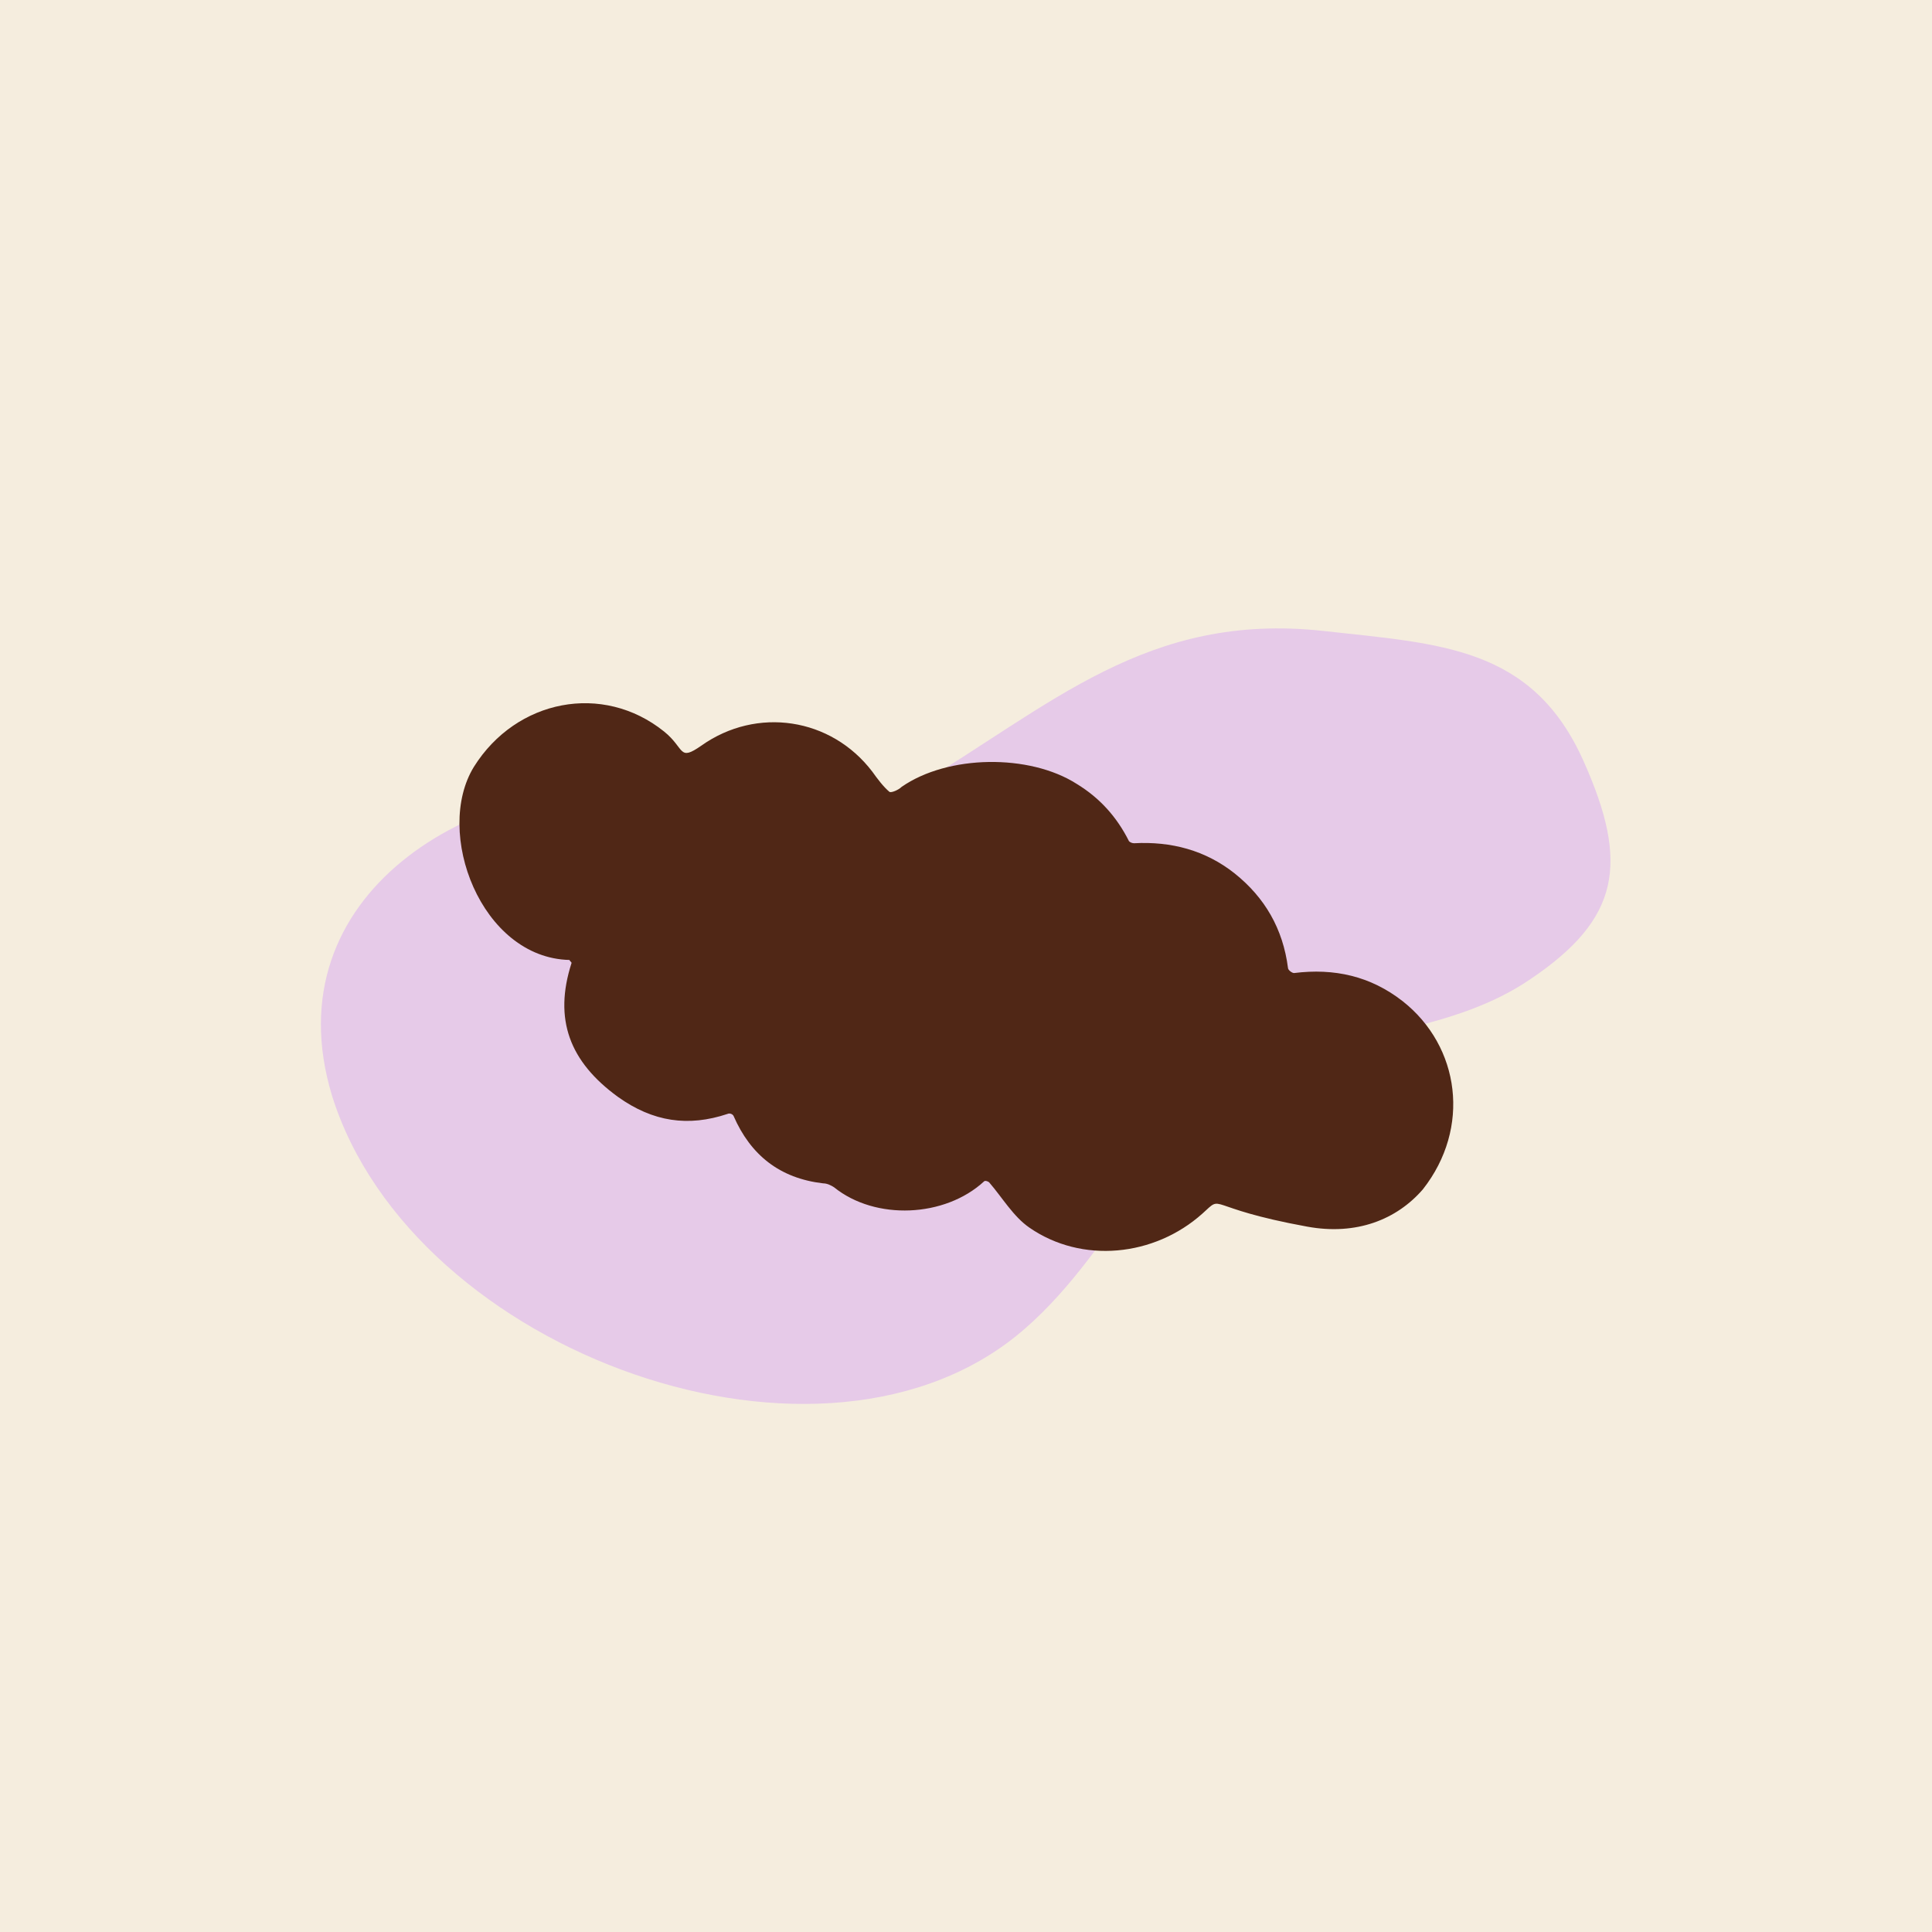 <?xml version="1.0" encoding="utf-8"?>
<!-- Generator: Adobe Illustrator 26.5.0, SVG Export Plug-In . SVG Version: 6.00 Build 0)  -->
<svg version="1.1" id="Layer_1" xmlns="http://www.w3.org/2000/svg" xmlns:xlink="http://www.w3.org/1999/xlink" x="0px" y="0px"
	 viewBox="0 0 192 192" style="enable-background:new 0 0 192 192;" xml:space="preserve">
<style type="text/css">
	.st0{fill:#F5EDDE;}
	.st1{fill:#E6CAE8;}
	.st2{fill:#502716;}
</style>
<rect class="st0" width="192" height="192"/>
<path class="st1" d="M64.2,78.5c11.8,3,16.4,5.8,26.4-0.1c13.9-8.3,23.4-17.6,40.9-15.7c11.6,1.3,20.8,1.5,25.9,13
	c4.5,10.1,3.6,15.6-5.3,21.6c-7.6,5.2-17.1,5.1-25.2,8.7c-11.7,5.2-15.7,17.9-25,26c-19.8,17.4-60.9,2.5-68.9-23.1
	C26.9,88.8,47.2,77,64.2,78.5z"/>
<path class="st2" d="M141.4,118.2c-2.6,3-6.6,4.6-11.5,3.7c-10.4-1.9-8.2-3.3-10.4-1.3c-4.8,4.3-12,5-17.2,1.4c-1.6-1.1-2.7-3-4-4.5
	c-0.1-0.1-0.4-0.2-0.5-0.1c-3.9,3.6-10.8,3.9-14.9,0.6c-0.3-0.2-0.7-0.4-1.1-0.4c-4.3-0.5-7.2-2.8-8.9-6.7c-0.1-0.2-0.4-0.3-0.6-0.2
	c-3.9,1.3-7.4,0.8-10.9-1.7c-4.8-3.5-6.4-7.7-4.6-13.3c0-0.1-0.2-0.2-0.2-0.3c-8.8-0.2-13.5-12.7-9.5-19.2
	c4.2-6.7,12.8-8.4,18.9-3.5c2.1,1.7,1.4,3,3.7,1.4c5.5-3.9,12.9-2.8,17,2.6c0.5,0.7,1.1,1.5,1.7,2c0.2,0.1,0.9-0.2,1.2-0.5
	c4.6-3.2,12.7-3.3,17.4-0.3c2.3,1.4,4,3.3,5.2,5.7c0.1,0.1,0.3,0.2,0.5,0.2c3.7-0.2,7.1,0.7,10,3c3,2.4,4.8,5.5,5.3,9.4
	c0,0.2,0.4,0.5,0.6,0.5c4-0.5,7.6,0.3,10.8,2.8C145.1,104,146.2,112.1,141.4,118.2L141.4,118.2z"/>
</svg>

